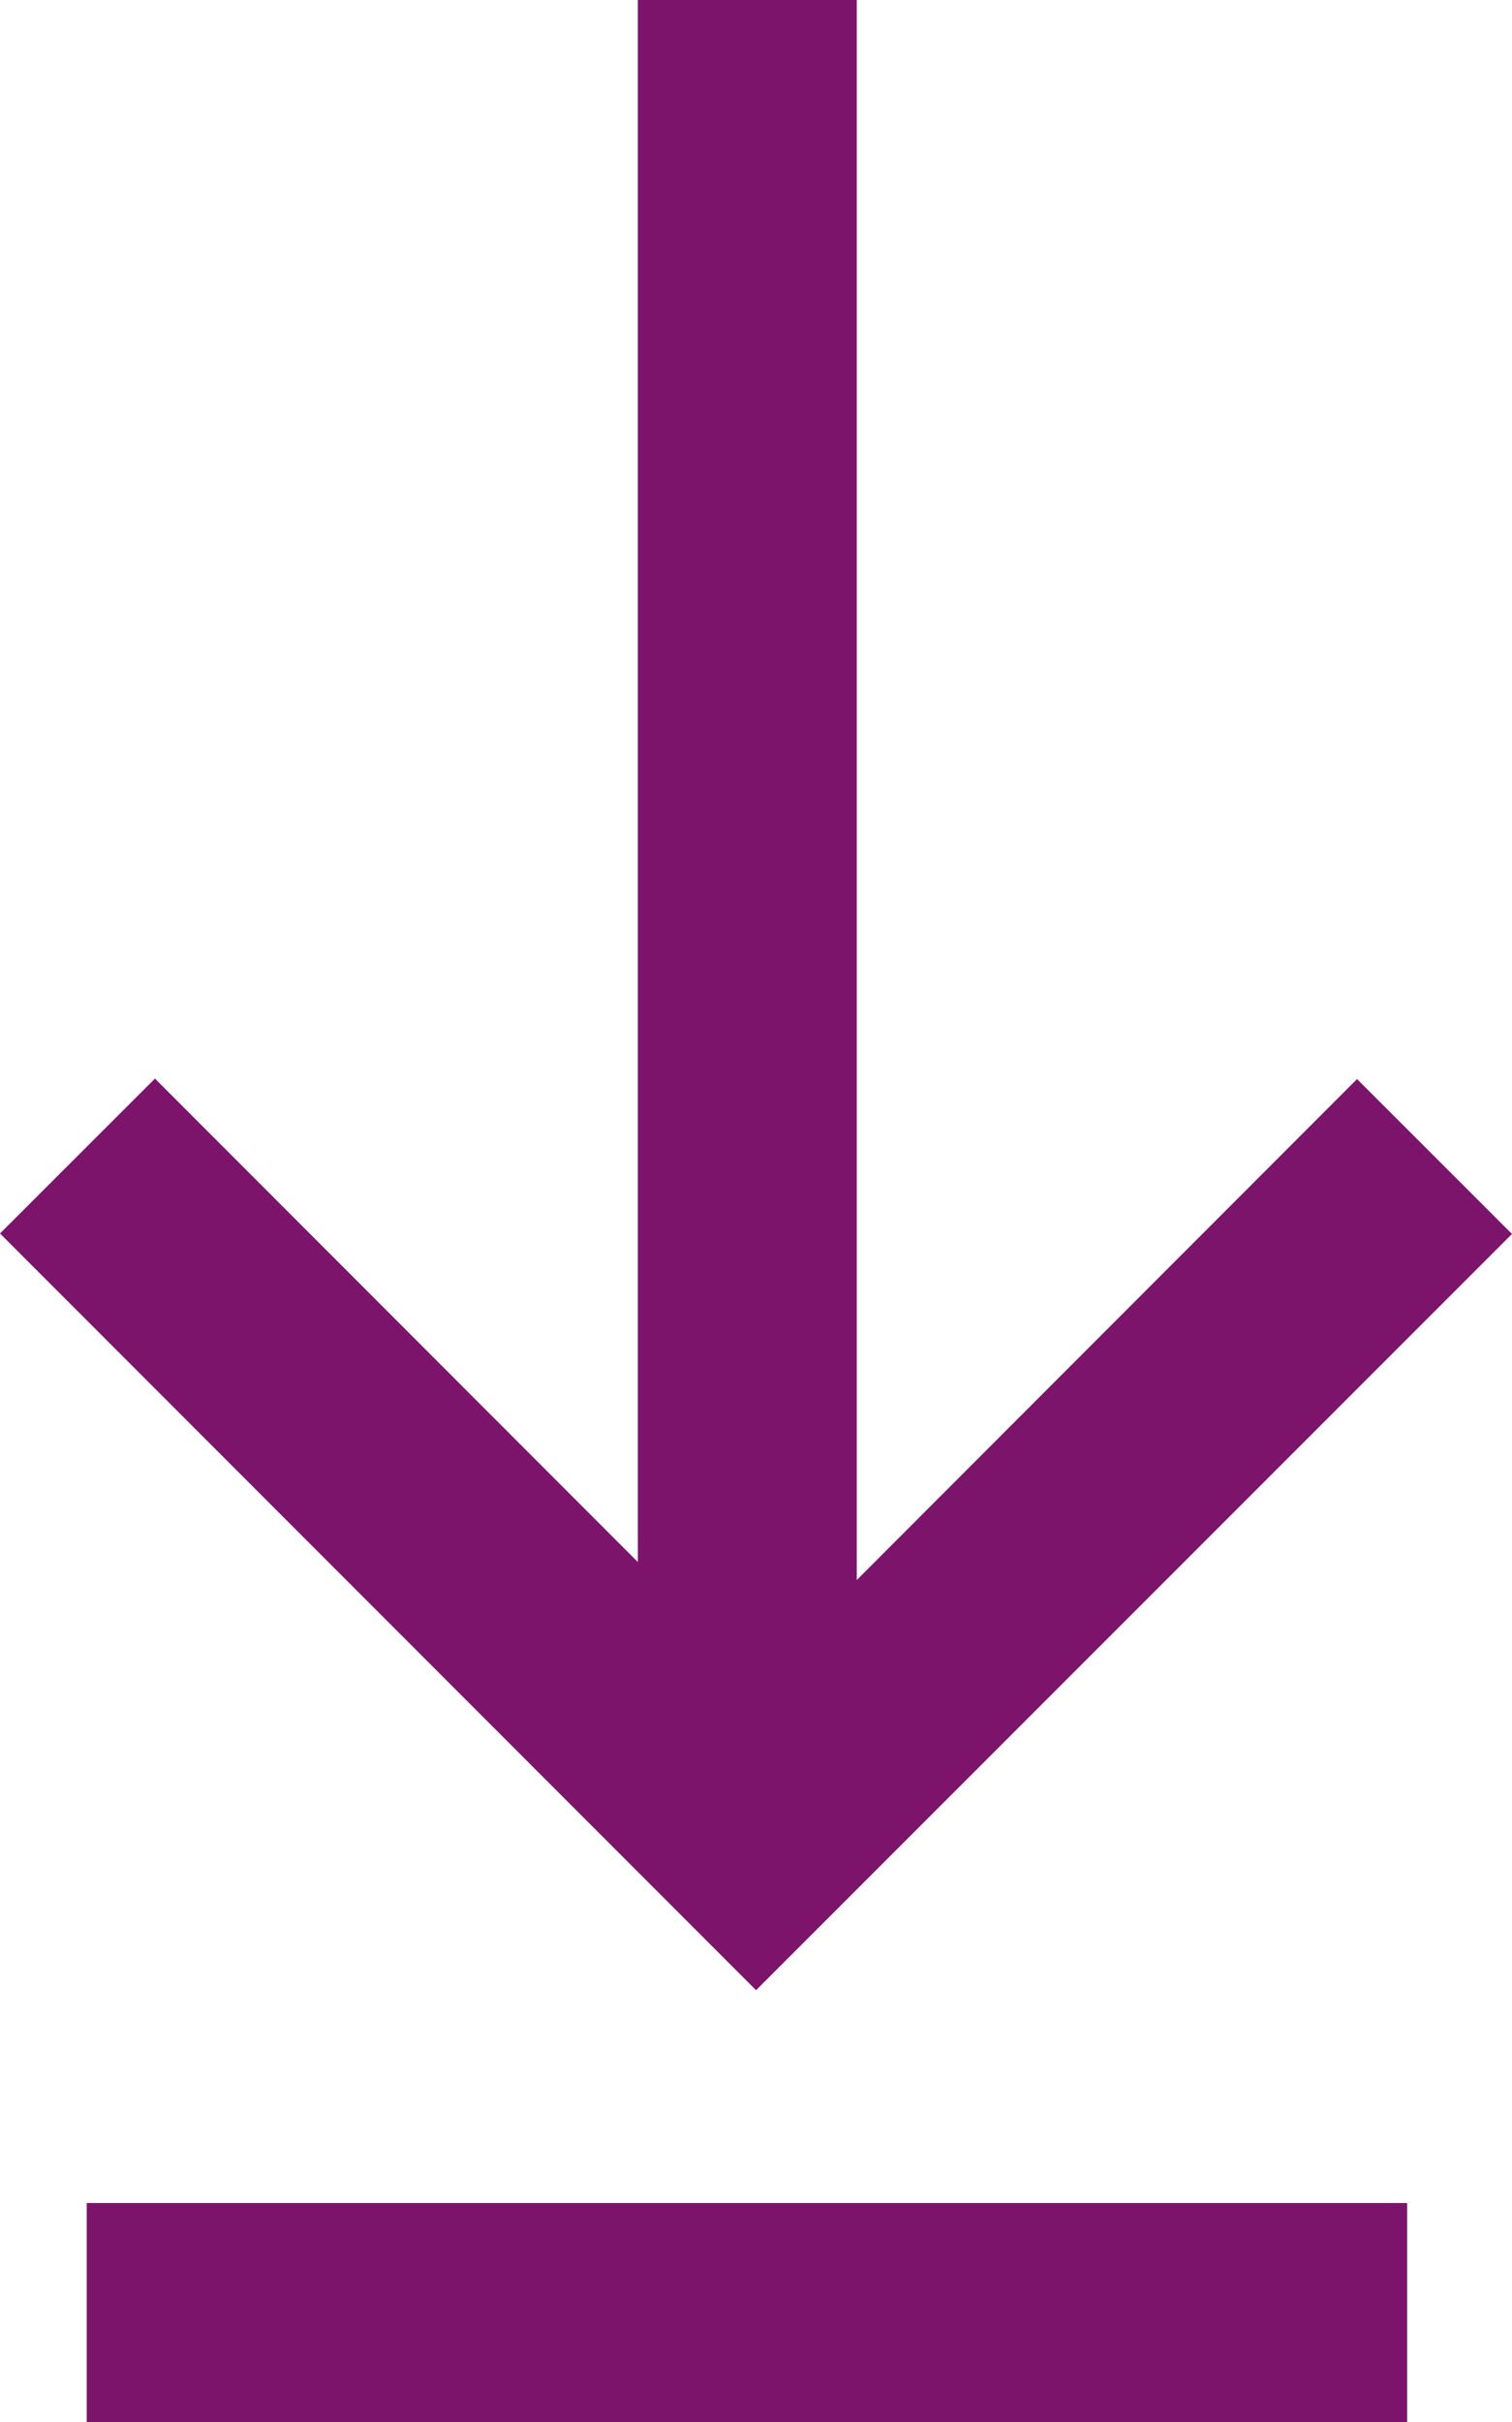 <svg xmlns="http://www.w3.org/2000/svg" width="12.431" height="19.905" viewBox="0 0 12.431 19.905"><path d="M111.462,149.145l-1.274-1.273-4.113,4.117V139h-1.8v12.841l-3.97-3.973-1.274,1.273,6.216,6.219Zm-11.718,9.764H110.6v-1.8H99.744Z" transform="translate(-99.031 -139.004)" fill="#7d146c"/></svg>